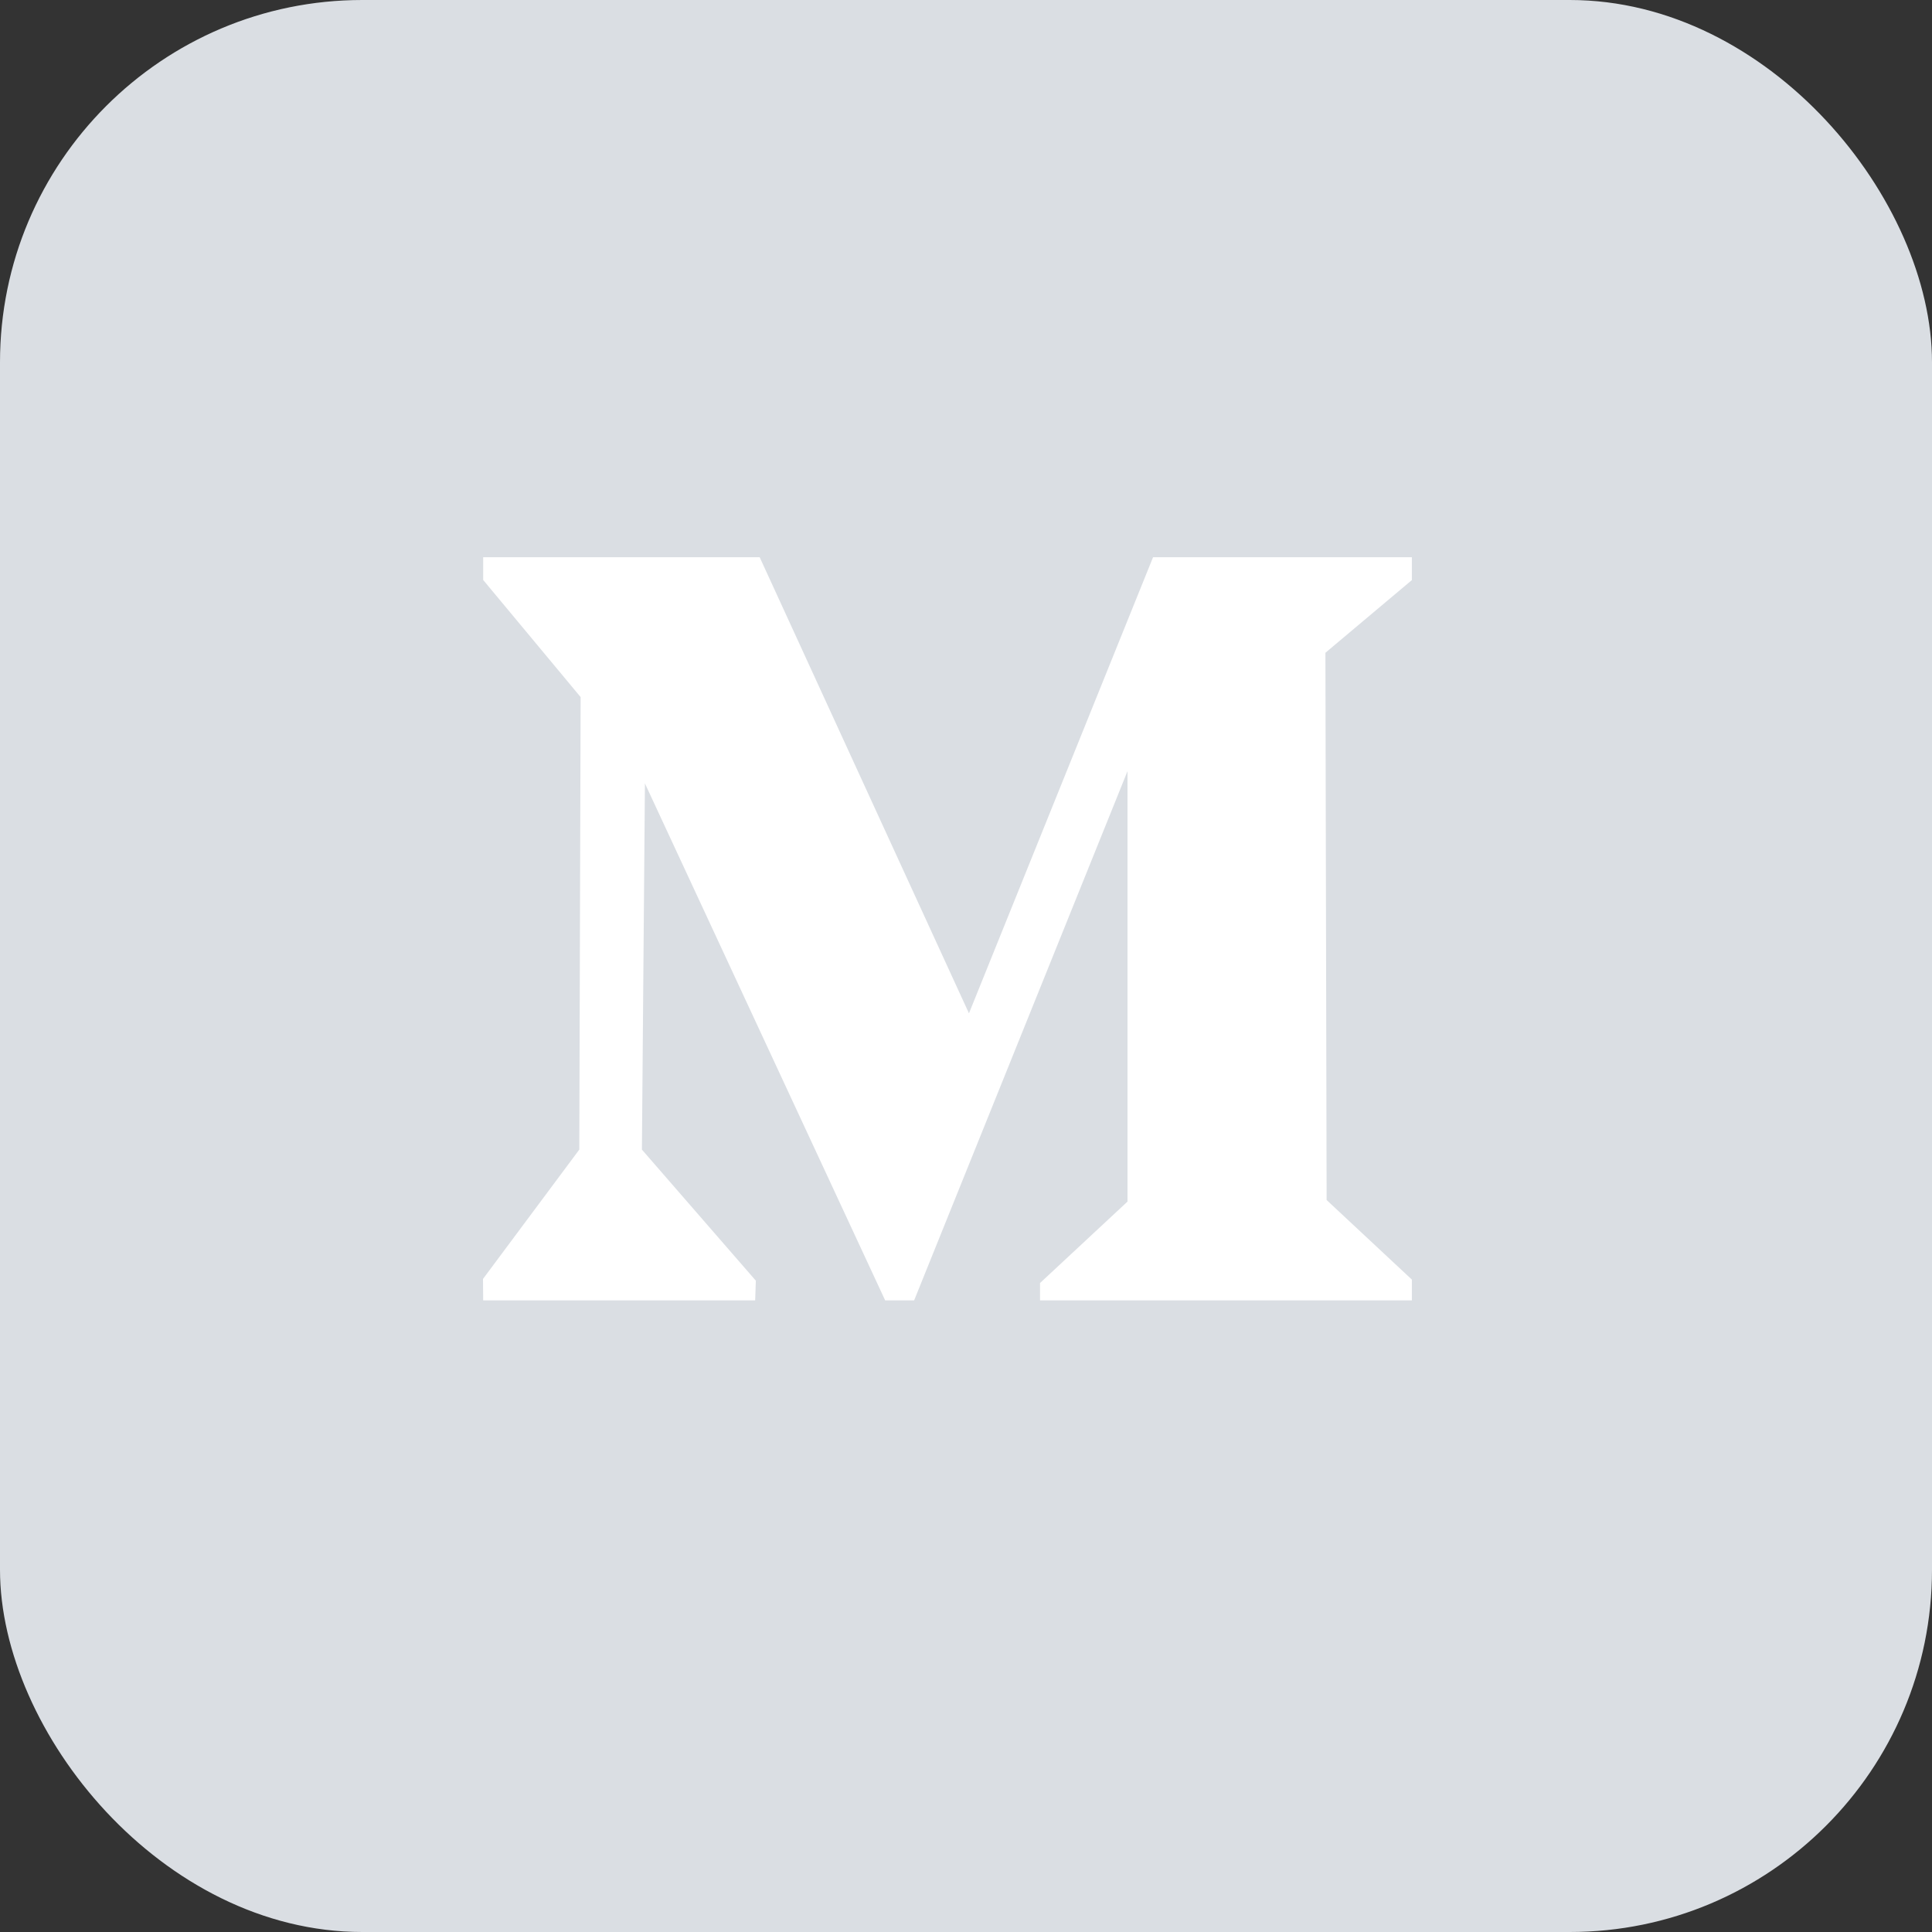 <?xml version="1.0" encoding="UTF-8"?> <svg xmlns="http://www.w3.org/2000/svg" width="32" height="32" viewBox="0 0 32 32" fill="none"><rect x="0" y="0" width="32" height="32" fill="#333333" stroke="none"/> <rect width="32" height="32" rx="6" fill="#DADEE3"></rect> <path fill-rule="evenodd" clip-rule="evenodd" d="M23.385 9.23H19.098L16.049 16.784L12.583 9.23H8.003V9.606L9.617 11.546L9.595 19.041L8 21.183L8.003 21.538H12.508L12.519 21.212L10.632 19.041L10.682 12.976L14.661 21.538H15.141L18.675 12.773V19.902L17.226 21.251V21.538H23.385V21.194L21.973 19.876L21.953 10.812L23.385 9.608V9.23Z" fill="white"></path> </svg> 